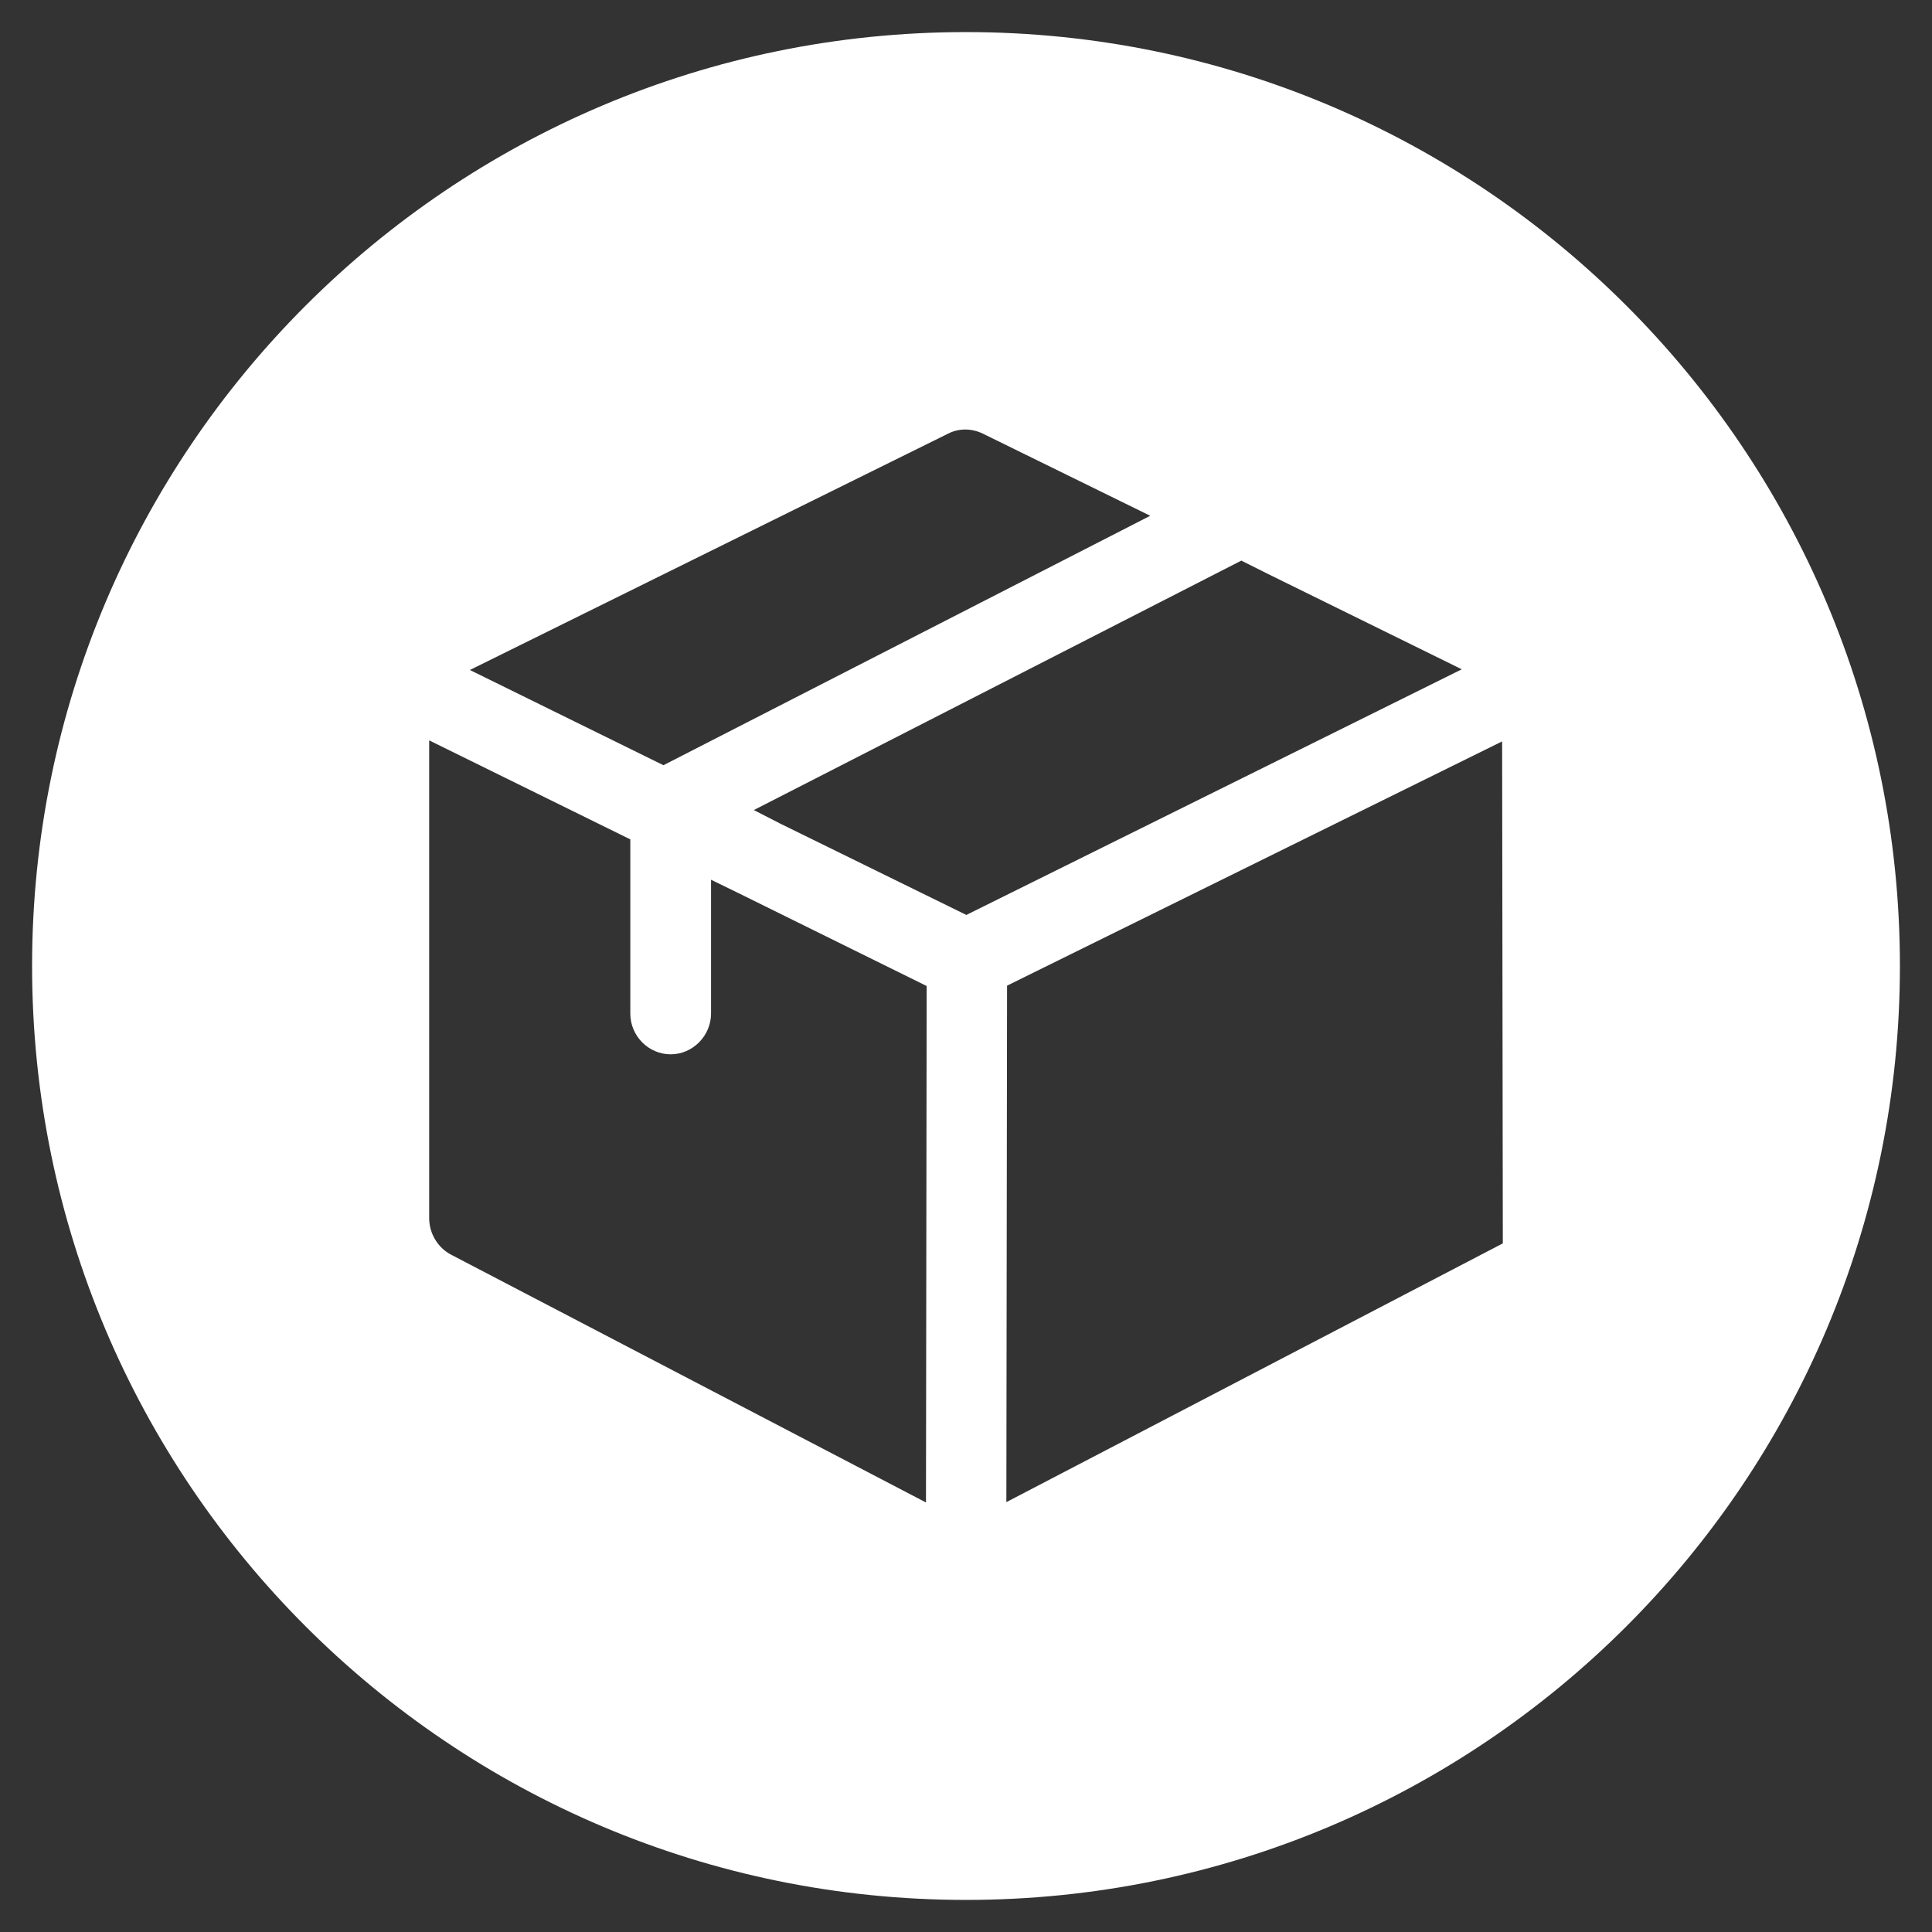 <?xml version="1.0" encoding="utf-8"?>
<!-- Generator: Adobe Illustrator 25.2.1, SVG Export Plug-In . SVG Version: 6.00 Build 0)  -->
<svg version="1.1" id="Isolation_Mode" xmlns="http://www.w3.org/2000/svg" xmlns:xlink="http://www.w3.org/1999/xlink" x="0px"
	 y="0px" width="56px" height="56px" viewBox="0 0 56 56" style="enable-background:new 0 0 56 56;" xml:space="preserve">
<rect x="0" y="0" width="56" height="56" fill="#333333" stroke="none"/>
<style type="text/css">
	.st0{fill:#FFFFFF;}
</style>
<path class="st0" d="M28,0.93C13.05,0.93,0.93,13.05,0.93,28S13.05,55.07,28,55.07S55.07,42.95,55.07,28S42.95,0.93,28,0.93z
	 M27.48,12.57c0.31-0.16,0.68-0.16,1.01,0l4.85,2.38l-14.11,7.23l-5.61-2.76L27.48,12.57z M26.84,43.55l-13.76-7.18
	c-0.39-0.2-0.64-0.62-0.64-1.06V21.46l5.83,2.87v5.05c0,0.65,0.53,1.18,1.17,1.18s1.17-0.54,1.17-1.18V25.5l0.78,0.38l5.47,2.7
	L26.84,43.55z M22.63,23.88l-0.78-0.4l14.13-7.23l0.78,0.39l5.61,2.76l-14.36,7.12L22.63,23.88z M29.17,43.54l0.02-14.97l14.35-7.08
	l0.02,14.55L29.17,43.54z"/>
</svg>

